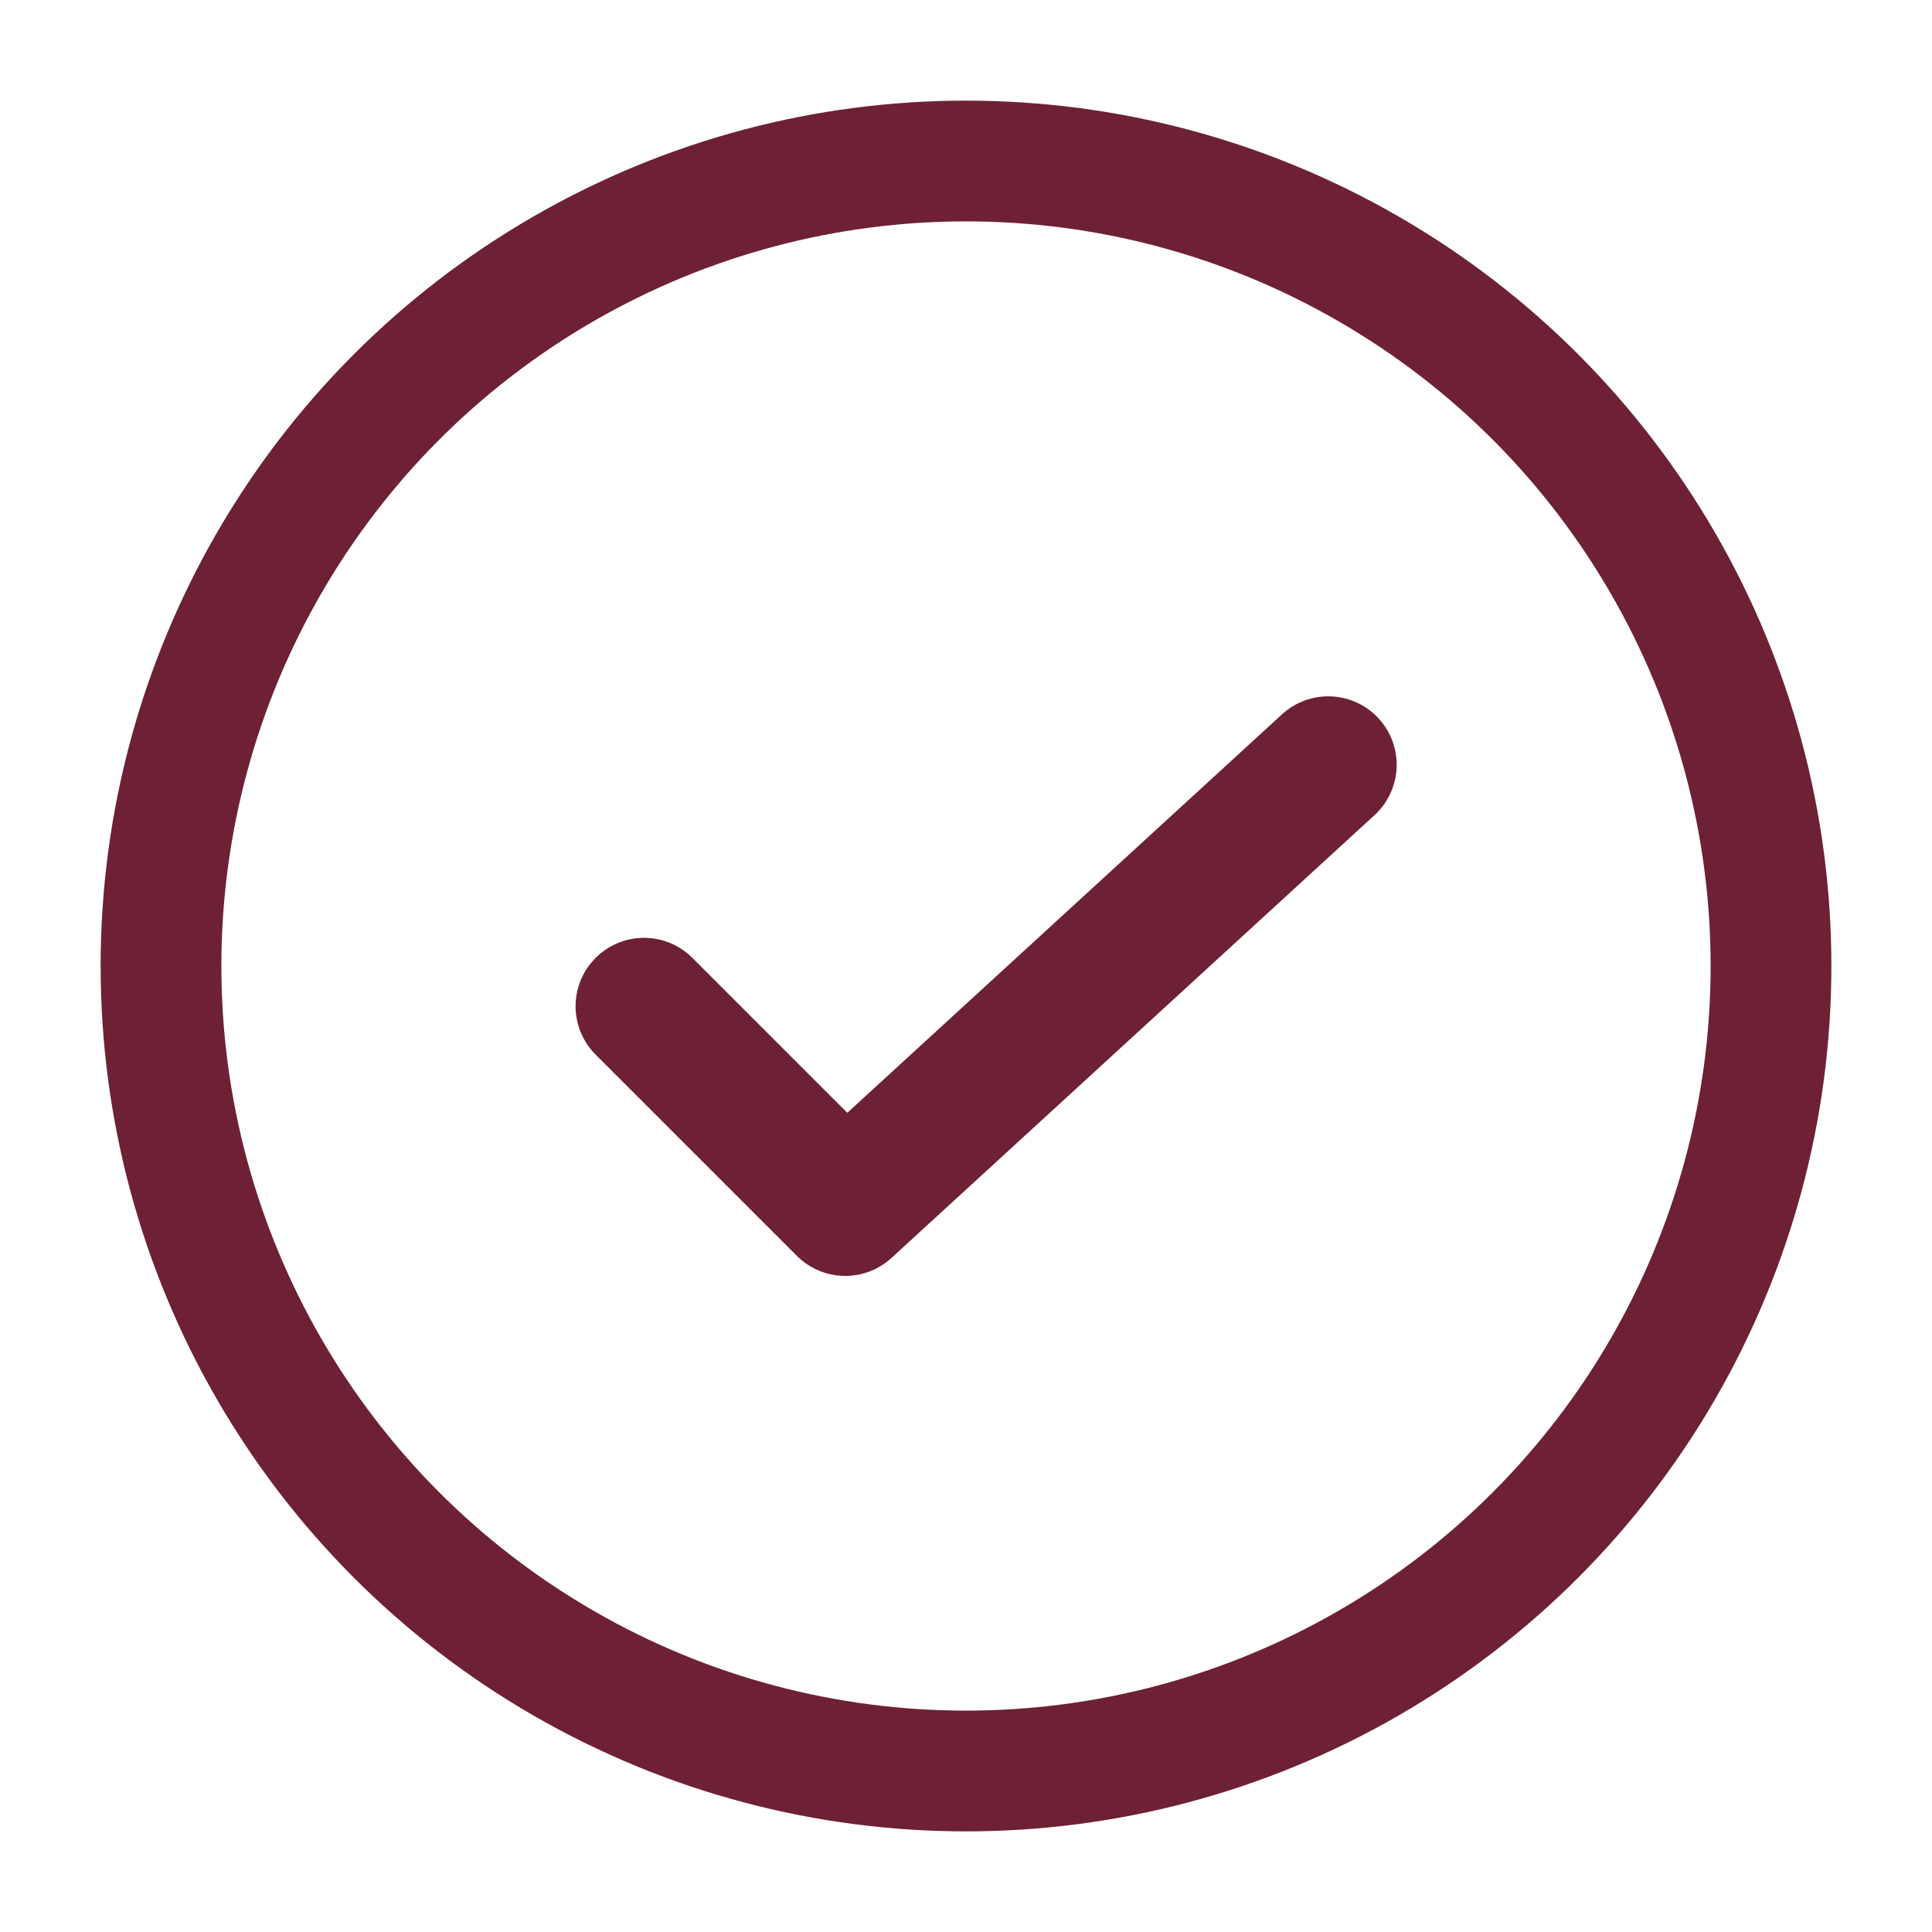<svg xmlns="http://www.w3.org/2000/svg" width="24" height="24" viewBox="0 0 24 24"><circle cx="12" cy="12" r="10" fill="none" stroke="#6E2134" stroke-width="1.5"></circle><path d="M8 12.5l2.5 2.5L16.5 9.5" fill="none" stroke="#6E2134" stroke-width="1.7" stroke-linecap="round" stroke-linejoin="round"></path></svg>